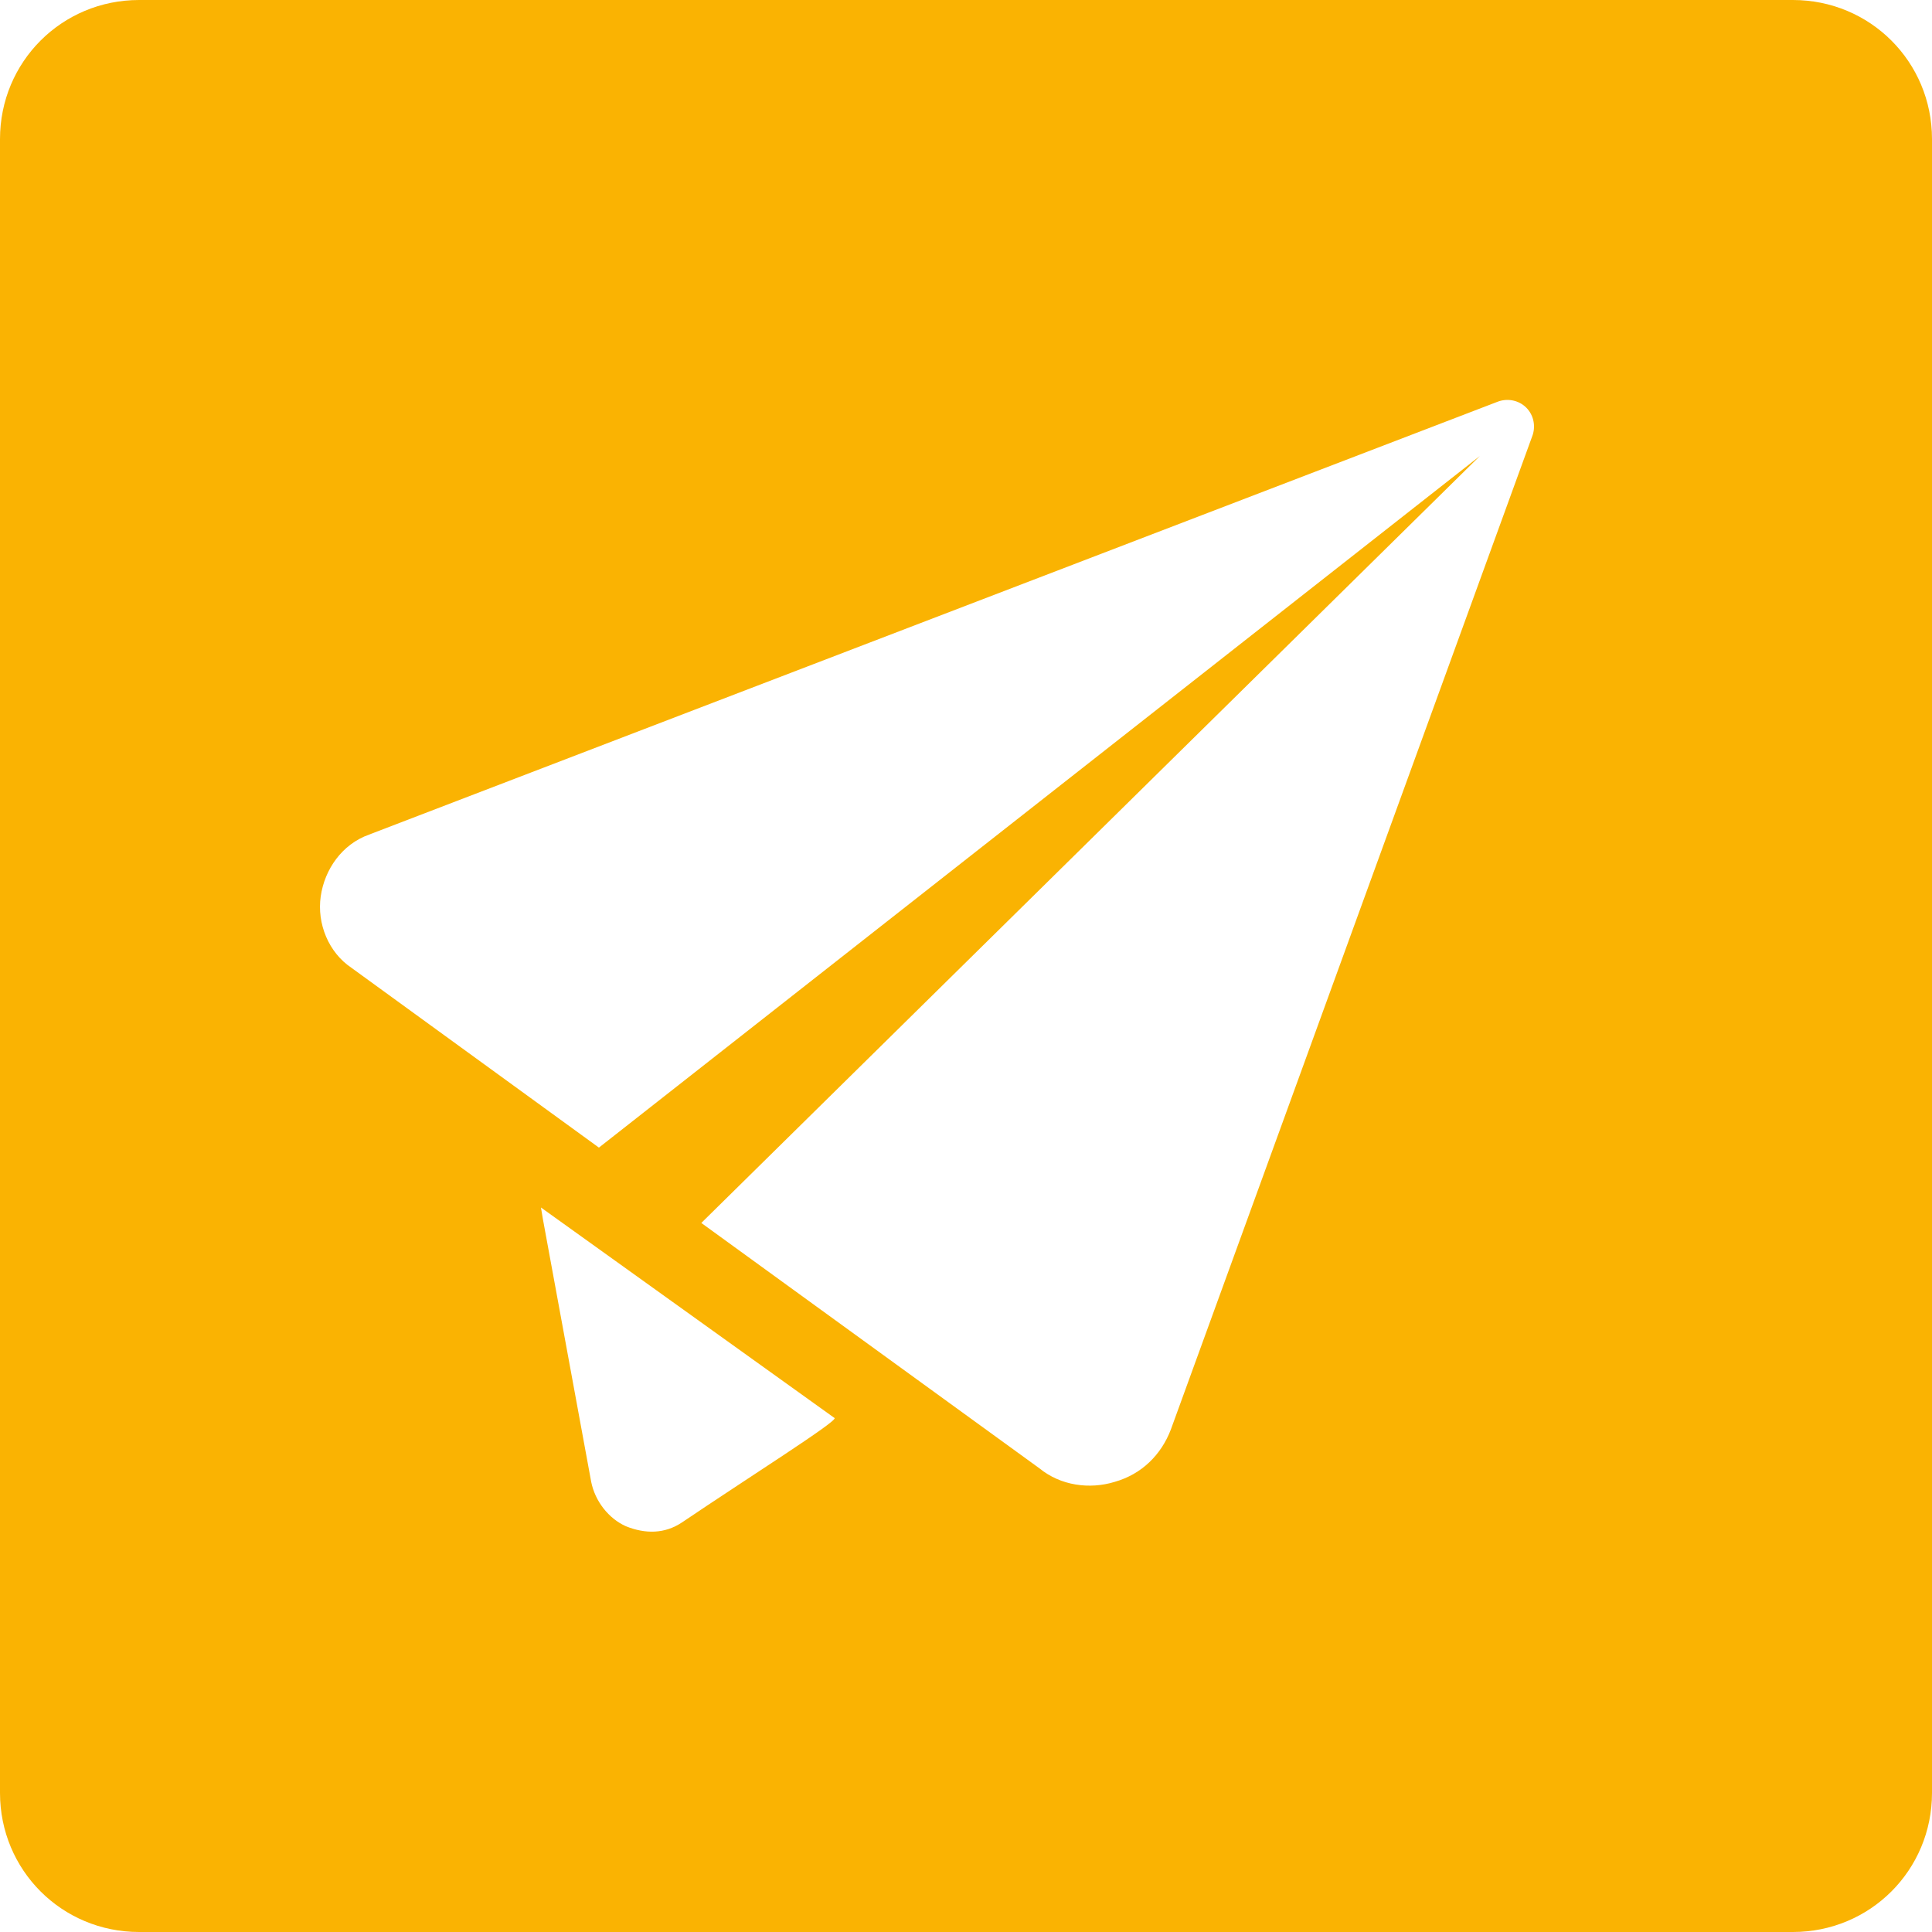 <?xml version="1.0" encoding="utf-8"?>
<!-- Generator: Adobe Illustrator 25.0.0, SVG Export Plug-In . SVG Version: 6.00 Build 0)  -->
<svg version="1.1" id="Ebene_1" xmlns="http://www.w3.org/2000/svg" xmlns:xlink="http://www.w3.org/1999/xlink" x="0px" y="0px"
	 width="100px" height="100px" viewBox="0 0 100 100" style="enable-background:new 0 0 100 100;" xml:space="preserve">
<style type="text/css">
	.st0{fill:#FAB302;}
</style>
<path class="st0" d="M79.3,22.6L60.6,74c-0.5,1.3-1.5,2.3-2.9,2.7c-1.3,0.4-2.8,0.2-3.9-0.7L36.3,63.3l40.3-39.7L31,59.4l-12.8-9.3
	c-1.2-0.8-1.8-2.3-1.6-3.7c0.2-1.4,1.1-2.7,2.5-3.2l58.4-22.4c0.5-0.2,1.1-0.1,1.5,0.3C79.4,21.5,79.5,22.1,79.3,22.6 M35.3,78.8
	c-0.9,0.6-1.9,0.6-2.9,0.2c-0.9-0.4-1.6-1.3-1.8-2.3l-2.5-13.6L28,62.5l15.2,10.9C43.3,73.6,38.7,76.5,35.3,78.8 M92.8,0H7.2
	C3.2,0,0,3.2,0,7.2v85.6c0,4,3.2,7.2,7.2,7.2h85.6c4,0,7.2-3.2,7.2-7.2V7.2C100,3.2,96.8,0,92.8,0"/>
</svg>
